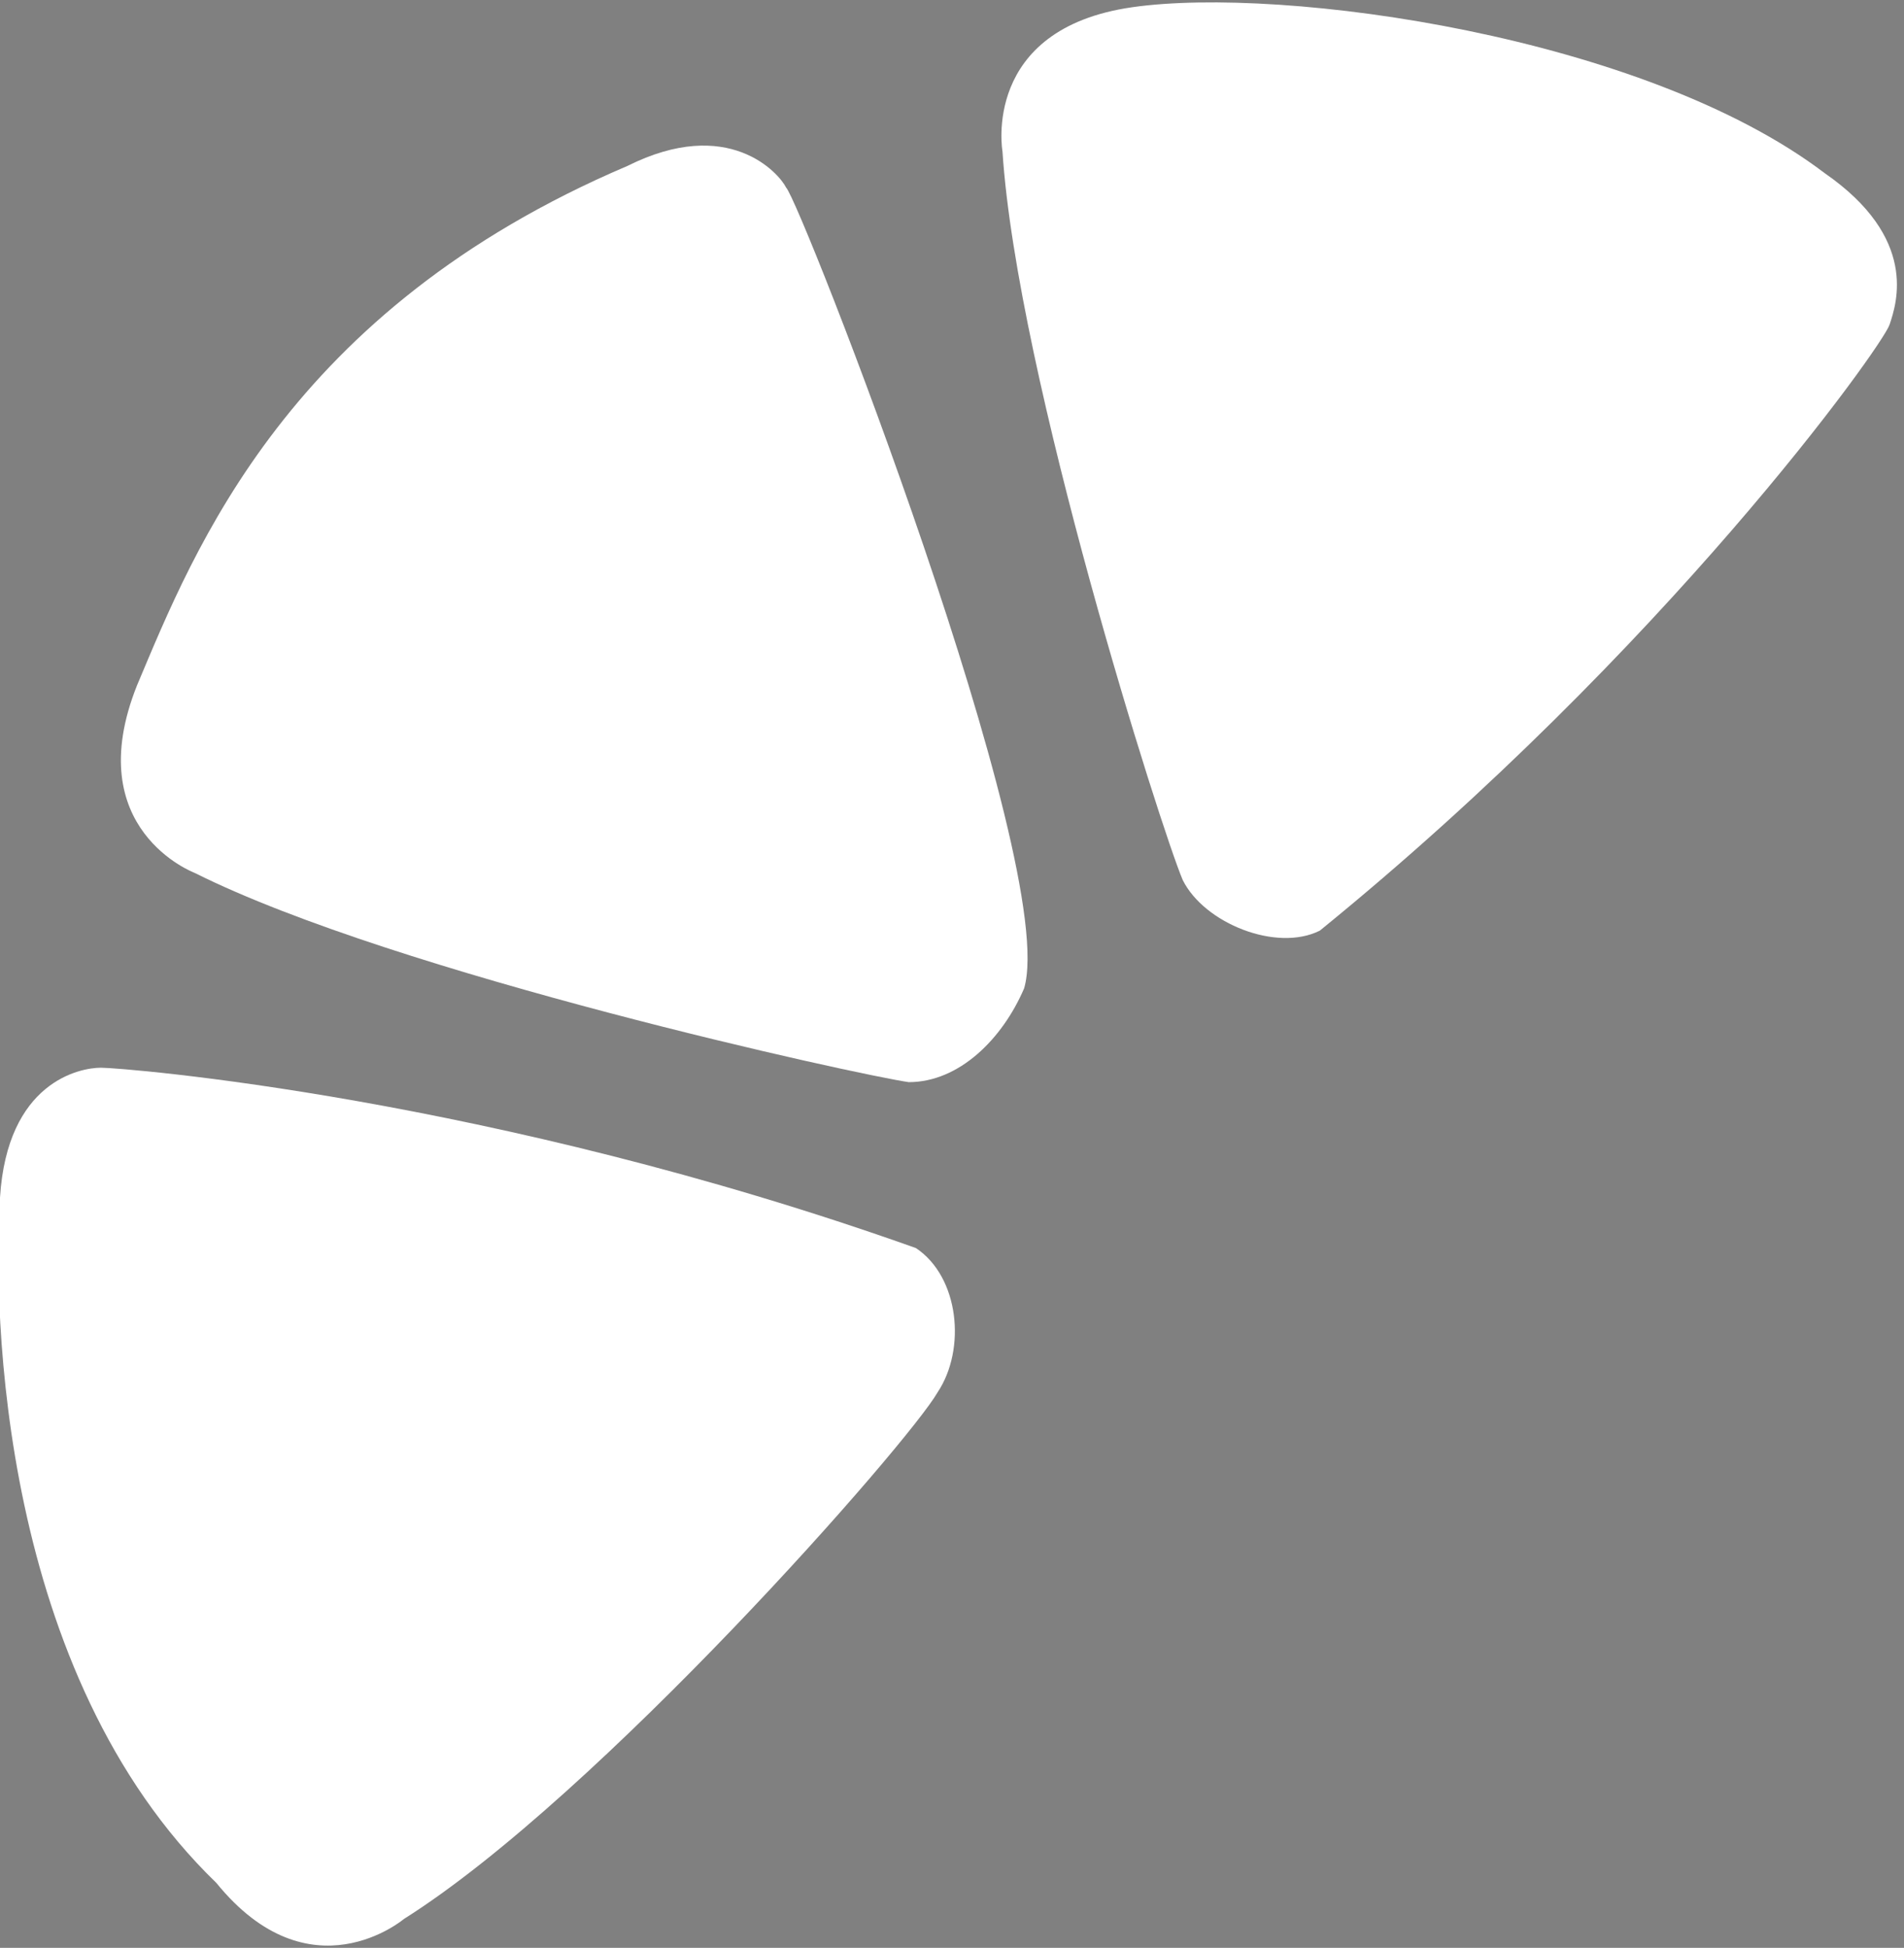<?xml version="1.0" encoding="utf-8"?>
<!-- Generator: Adobe Illustrator 18.1.1, SVG Export Plug-In . SVG Version: 6.00 Build 0)  -->
<svg version="1.1" id="Layer_1" xmlns="http://www.w3.org/2000/svg" xmlns:xlink="http://www.w3.org/1999/xlink" x="0px" y="0px"
	 viewBox="0 0 26.4 27" enable-background="new 0 0 26.4 27" xml:space="preserve">
<rect x="0" y="0" width="26.4" height="27" fill="#808080" stroke="none"/>
<circle opacity="0.8" cx="413.3" cy="-49.2" r="175"/>
<g>
	<path fill="#9ECE67" d="M355.6-145.5c0,0-2-12.4,13-14.6c15-2.2,51.4,2.6,70.3,16.6c9.3,6.6,7.1,13.3,6.3,15.2
		c-0.8,1.9-22.7,32.5-57.7,61.3c-4.6,2-11.5-0.7-13.8-5.4C371.3-77.1,356.6-122.6,355.6-145.5z"/>
	<path fill="#9ECE67" d="M281.8-72.8c0,0-11.7-4.5-6.2-18.6c5.6-14.1,15.2-37.7,49.5-52.6c10.4-4.8,15,0.5,16.3,2.2
		c1.3,1.7,27.3,68.4,24.3,80.6c-1.9,5.2-6.3,9.6-11.5,9.3C348.9-52.3,302.2-62.2,281.8-72.8z"/>
	<path fill="#9ECE67" d="M303.5,25c0,0-9.6,8-19.2-3.7c-21.6-21-22.6-57.5-21.7-68.9c0.9-11.4,7.8-12.9,9.9-13.2
		c2.1-0.3,39.6,2.9,82.2,18.3c4.1,2.9,5.3,10.2,2.4,14.6C354.2-23.5,322.7,12.4,303.5,25z"/>
	<g>
		<path fill="#9ECE67" d="M383.1-34.6c-2.2-1.2-3.7-2.2-4.5-3c-1.3-1.3-2-2.9-2-4.7c0-1.8,0.7-3.4,2-4.7c1.3-1.3,2.9-2,4.7-2
			c1.8,0,3.4,0.6,4.6,1.8c1.2,1.2,1.8,2.5,1.8,4v0.1l-2.2,0.9c-0.2-1.4-0.6-2.5-1.4-3.2c-0.7-0.7-1.6-1.1-2.8-1.1
			c-1.1,0-2.1,0.4-2.9,1.2c-0.8,0.8-1.2,1.8-1.2,2.9c0,1.1,0.4,2.1,1.2,2.9c0.5,0.5,1.5,1.2,3,2.2c2.4,1.3,4.1,2.5,5.2,3.5
			c1.6,1.6,2.4,3.6,2.4,5.8c0,2.3-0.8,4.3-2.4,5.9c-1.6,1.6-3.5,2.4-5.8,2.4c-2.3,0-4.2-0.8-5.8-2.4c-1.6-1.6-2.4-3.4-2.4-5.3
			L377-28c0,1.6,0.6,3,1.7,4.1c1.1,1.1,2.5,1.7,4,1.7c1.6,0,2.9-0.6,4-1.7c1.1-1.1,1.7-2.5,1.7-4.1c0-1.6-0.6-2.9-1.7-4
			C386.1-32.6,384.9-33.5,383.1-34.6z"/>
		<path fill="#9ECE67" d="M407.6-19.3c-3.5,0-6.2-1-8.3-3.1c-2.1-2.1-3.1-4.6-3.2-7.8v-17.4h2.6v17.1c0,2.3,0.9,4.4,2.6,6
			c1.7,1.7,3.8,2.5,6.3,2.5c2.4,0,4.4-0.8,6.1-2.5c1.7-1.7,2.5-3.7,2.5-6v-17.1h2.6v17.4c-0.1,3.1-1.1,5.7-3.2,7.8
			C413.5-20.3,410.9-19.3,407.6-19.3z"/>
		<path fill="#9ECE67" d="M424.7-65h2.6v21.4c0.5-0.6,1-1.3,1.6-1.9c3-3,6.7-4.5,11-4.5c4.3,0,8,1.5,11,4.5c3,3,4.5,6.7,4.5,11
			c0,4.3-1.5,7.9-4.5,11c-3,3-6.7,4.6-11,4.6c-4.3,0-8-1.5-11-4.6c-0.6-0.6-1.1-1.2-1.6-1.9v5.6h-2.6V-65z M427.3-37.1v5.3
			c0.5,2.4,1.6,4.5,3.5,6.4c2.5,2.5,5.6,3.8,9.1,3.8c3.5,0,6.6-1.3,9.1-3.7c2.5-2.5,3.8-5.5,3.8-9.1c0-3.5-1.3-6.6-3.8-9.1
			c-2.5-2.5-5.5-3.8-9.1-3.8c-3.5,0-6.6,1.3-9.1,3.8C428.9-41.7,427.7-39.5,427.3-37.1z"/>
		<path fill="#9ECE67" d="M463.8-65v45.3h-2.6V-65H463.8z"/>
		<path fill="#9ECE67" d="M481.3-24.9l-7.3,15.8h-2.9l7.3-15.7l-10.6-22.7h2.9l9.1,19.4l9.2-19.4h2.9L481.3-24.9L481.3-24.9z"/>
		<path fill="#9ECE67" d="M495.5-47.5h2.6v0.7c1.6-1.5,3.5-2.3,5.7-2.3c2.3,0,4.2,0.8,5.8,2.4c0.4,0.4,0.8,0.9,1.1,1.4
			c0.3-0.5,0.7-1,1.2-1.4c1.6-1.6,3.5-2.4,5.8-2.4c2.3,0,4.2,0.8,5.8,2.4c1.5,1.6,2.3,3.4,2.4,5.6v21.5h-2.6v-21.5h0
			c-0.1-1.5-0.6-2.7-1.7-3.7c-1.1-1.1-2.5-1.7-4-1.7c-1.6,0-2.9,0.6-4.1,1.7c-1.1,1.1-1.7,2.5-1.7,4.2v21h-2.5v-21.5h0
			c-0.1-1.5-0.7-2.7-1.7-3.7c-1.1-1.1-2.5-1.7-4-1.7c-1.6,0-2.9,0.6-4,1.7c-1,1-1.5,2.1-1.7,3.5v21.7h-2.6V-47.5z"/>
		<path fill="#9ECE67" d="M533.6-35.9c-0.1,0.5-0.1,0.9-0.1,1.4c0,3.5,1.3,6.6,3.8,9.1c2.5,2.5,5.5,3.7,9.1,3.7
			c3.5,0,6.6-1.3,9.1-3.8c0.4-0.4,0.8-0.9,1.2-1.3l2.7,1c-0.3,0.5-1,1.3-2,2.3c-3,3.1-6.7,4.6-11,4.6c-4.3,0-7.9-1.5-11-4.6
			c-3-3-4.6-6.7-4.6-11c0-4.3,1.5-8,4.6-11c3-3,6.7-4.5,11-4.5c4.3,0,8,1.5,11,4.5c2.7,2.7,4,5.9,4,9.6H533.6z M534-38.5h24.4
			c-0.6-1.9-1.6-3.6-3-5.1c-2.5-2.5-5.6-3.8-9.1-3.8c-3.5,0-6.6,1.3-9.1,3.8C535.7-42,534.7-40.3,534-38.5z"/>
	</g>
</g>
<g>
	<path fill="#FFFFFF" d="M376.4,8.2L374-6.4h1.7l1.6,10.5l2-10.4h1.4l2,10.5l1.5-10.5h1.7l-2.3,14.6h-1.5l-2-10.8L378,8.2H376.4z"/>
	<path fill="#FFFFFF" d="M387.7,8.2V-6.4h5.7v1.5h-3.6V0h2.9v1.5h-2.9v5.4h3.7v1.5H387.7z"/>
	<path fill="#FFFFFF" d="M395,8.2V-6.4h3.3c1.3,0,2.3,0.3,2.9,0.9c0.6,0.6,1,1.5,1,2.8c0,1.9-0.7,2.9-2.1,3.1
		c0.9,0.2,1.5,0.6,1.9,1.2c0.4,0.6,0.6,1.4,0.6,2.5c0,1.3-0.3,2.3-0.9,3.1c-0.6,0.7-1.6,1.1-2.8,1.1H395z M397-0.3h1.2
		c0.8,0,1.4-0.2,1.7-0.6c0.3-0.4,0.5-1,0.5-1.9c0-0.3,0-0.5-0.1-0.8c0-0.2-0.1-0.4-0.2-0.6c-0.1-0.2-0.2-0.3-0.3-0.4
		s-0.3-0.2-0.4-0.2c-0.1-0.1-0.3-0.1-0.6-0.1s-0.5-0.1-0.7-0.1c-0.2,0-0.5,0-0.8,0H397V-0.3z M397,6.8h1.4c0.9,0,1.5-0.2,1.8-0.6
		c0.3-0.4,0.5-1.1,0.5-2.1c0-0.9-0.2-1.6-0.6-2.1c-0.4-0.5-1-0.7-1.9-0.7H397V6.8z"/>
	<path fill="#FFFFFF" d="M407.9,8.4c-1.2,0-2.2-0.4-2.8-1.1c-0.6-0.8-1-1.8-1.1-3.1l1.8-0.5c0.1,2.1,0.8,3.1,2.1,3.1
		c0.5,0,0.9-0.1,1.2-0.4s0.4-0.7,0.4-1.3c0-0.3,0-0.6-0.1-0.9s-0.2-0.5-0.4-0.7c-0.2-0.2-0.3-0.4-0.5-0.6s-0.4-0.4-0.6-0.6l-2.4-2.2
		c-0.5-0.4-0.9-0.9-1.1-1.4c-0.2-0.5-0.3-1.1-0.3-1.8c0-1.1,0.3-1.9,0.9-2.5c0.6-0.6,1.5-0.9,2.5-0.9c1.2,0,2,0.3,2.6,0.9
		s0.9,1.6,1,2.9l-1.7,0.5c0-0.3-0.1-0.6-0.1-0.8s-0.1-0.5-0.2-0.7s-0.2-0.5-0.3-0.6c-0.1-0.2-0.3-0.3-0.5-0.4s-0.5-0.1-0.8-0.1
		c-1.1,0.1-1.6,0.6-1.6,1.6c0,0.4,0.1,0.8,0.2,1.1s0.4,0.6,0.7,0.9l2.5,2.2c0.6,0.6,1.1,1.2,1.5,1.8s0.6,1.4,0.6,2.2
		c0,1.1-0.3,1.9-1,2.5S408.9,8.4,407.9,8.4z"/>
	<path fill="#FFFFFF" d="M413.1,8.2V-6.4h2V8.2H413.1z"/>
	<path fill="#FFFFFF" d="M418.9,8.2V-4.9h-2.7v-1.5h7.3v1.5H421V8.2H418.9z"/>
	<path fill="#FFFFFF" d="M424.7,8.2V-6.4h5.7v1.5h-3.6V0h2.9v1.5h-2.9v5.4h3.7v1.5H424.7z"/>
	<path fill="#FFFFFF" d="M439.2,8.4c-1,0-1.8-0.3-2.3-0.9S436,6.1,436,5.1c0-0.8,0.2-1.6,0.6-2.3c0.4-0.7,0.9-1.3,1.6-1.9
		c-0.1-0.2-0.2-0.4-0.4-0.8c-0.2-0.3-0.3-0.6-0.4-0.8c-0.1-0.2-0.2-0.5-0.4-0.8s-0.2-0.6-0.3-0.9c-0.1-0.3-0.1-0.6-0.1-0.9
		c0-1,0.3-1.8,0.8-2.3s1.3-0.9,2.3-0.9c0.9,0,1.6,0.2,2.2,0.7s0.9,1.1,0.9,2c0,0.5-0.1,0.9-0.2,1.4c-0.2,0.5-0.4,0.9-0.7,1.3
		S441.2-0.3,441,0s-0.6,0.6-0.9,1l2.2,3.5c0.3-0.7,0.6-1.6,0.7-2.9h1.9c0,0.7-0.1,1.4-0.4,2.2c-0.3,0.8-0.6,1.4-1,2
		c0.2,0.2,0.4,0.4,0.6,0.5c0.3,0.1,0.5,0.2,0.8,0.2v2c-0.1,0-0.1,0-0.3,0c-0.1,0-0.3,0-0.4,0c-0.1,0-0.2-0.1-0.3-0.1
		c-0.1,0-0.2-0.1-0.3-0.2c-0.1-0.1-0.2-0.1-0.3-0.2s-0.2-0.1-0.3-0.2s-0.2-0.2-0.2-0.2c0,0-0.1-0.1-0.3-0.3C442.4,7,442.3,7,442.3,7
		c-0.3,0.4-0.8,0.8-1.3,1C440.5,8.3,439.9,8.4,439.2,8.4z M439.2,6.8c0.7,0,1.4-0.4,2-1.1l-2.2-3.4c-0.3,0.4-0.5,0.8-0.7,1.3
		c-0.2,0.5-0.3,1-0.3,1.5c0,0.5,0.1,0.9,0.3,1.2C438.4,6.6,438.7,6.8,439.2,6.8z M439.4-0.1c0.4-0.5,0.8-1.1,1-1.7s0.4-1.3,0.4-2
		c0-0.3-0.1-0.6-0.3-0.8c-0.2-0.2-0.5-0.3-0.9-0.3c-0.4,0-0.7,0.2-0.9,0.5c-0.2,0.3-0.3,0.7-0.3,1.2C438.5-2.5,438.8-1.4,439.4-0.1z
		"/>
	<path fill="#FFFFFF" d="M454.6,8.4c-1.3,0-2.3-0.4-2.9-1.3s-0.9-2.1-0.9-3.7v-4.9c0-0.7,0-1.3,0.1-1.8s0.2-1,0.4-1.4
		c0.2-0.4,0.4-0.8,0.7-1s0.7-0.5,1.1-0.6s1-0.2,1.6-0.2c1.3,0,2.3,0.3,2.9,1c0.6,0.7,0.9,1.8,0.9,3.2v0.5h-1.9v-0.5c0-0.4,0-0.7,0-1
		c0-0.3-0.1-0.5-0.1-0.8s-0.2-0.4-0.3-0.6c-0.1-0.1-0.3-0.2-0.5-0.3c-0.2-0.1-0.5-0.1-0.8-0.1c-0.3,0-0.5,0-0.7,0.1
		c-0.2,0.1-0.4,0.1-0.5,0.2s-0.2,0.2-0.3,0.4c-0.1,0.2-0.2,0.3-0.2,0.5c-0.1,0.2-0.1,0.4-0.1,0.6s0,0.5-0.1,0.7c0,0.2,0,0.4,0,0.7
		v5.4c0,1.1,0.1,1.9,0.4,2.4s0.8,0.7,1.5,0.7s1.3-0.3,1.6-0.8c0.3-0.5,0.4-1.4,0.4-2.5v-1H455V1h3.7v7.2h-1.3l-0.2-1.7
		C456.8,7.8,455.9,8.4,454.6,8.4z"/>
	<path fill="#FFFFFF" d="M460.8,8.2V-6.4h2.9c1.5,0,2.6,0.3,3.3,0.9c0.7,0.6,1,1.6,1,3c0,1.9-0.6,3-1.8,3.4l2.1,7.3h-2l-1.9-6.8
		h-1.6v6.8H460.8z M462.8-0.1h0.8c0.9,0,1.5-0.2,1.9-0.5c0.4-0.3,0.6-1,0.6-1.9c0-0.9-0.2-1.5-0.5-1.9c-0.3-0.4-0.9-0.5-1.8-0.5
		h-0.9V-0.1z"/>
	<path fill="#FFFFFF" d="M469.4,8.2l3.1-14.6h2l3.1,14.6h-1.9l-0.7-3.7h-3l-0.7,3.7H469.4z M472.2,3.1h2.4l-1.2-6.6L472.2,3.1z"/>
	<path fill="#FFFFFF" d="M479,8.2V-6.4h3.6c1.3,0,2.2,0.3,2.8,1c0.6,0.7,0.9,1.7,0.9,3c0,1.2-0.3,2.1-0.9,2.8c-0.6,0.7-1.5,1-2.7,1
		h-1.6v6.8H479z M481.1,0h0.9c0.9,0,1.5-0.2,1.8-0.5s0.5-0.9,0.5-1.8c0-0.4,0-0.7,0-0.9c0-0.2-0.1-0.5-0.1-0.7
		c-0.1-0.2-0.1-0.4-0.2-0.5c-0.1-0.1-0.2-0.2-0.4-0.3c-0.2-0.1-0.4-0.1-0.6-0.2s-0.5,0-0.9,0h-1V0z"/>
	<path fill="#FFFFFF" d="M487.7,8.2V-6.4h2v6.3h3.7v-6.3h2V8.2h-2V1.4h-3.7v6.8H487.7z"/>
	<path fill="#FFFFFF" d="M497.9,8.2V-6.4h2V8.2H497.9z"/>
	<path fill="#FFFFFF" d="M505.9,8.4c-0.6,0-1.1-0.1-1.6-0.2c-0.5-0.2-0.8-0.4-1.1-0.7c-0.3-0.3-0.5-0.6-0.7-1.1s-0.3-0.9-0.4-1.3
		c-0.1-0.5-0.1-1-0.1-1.6v-5.2c0-0.6,0-1.2,0.1-1.6s0.2-0.9,0.4-1.3c0.2-0.4,0.4-0.8,0.7-1s0.7-0.5,1.1-0.6c0.5-0.2,1-0.2,1.6-0.2
		c1.3,0,2.3,0.4,2.8,1.1c0.6,0.7,0.9,1.8,0.9,3.1v1.2h-1.9v-1c0-0.2,0-0.4,0-0.5s0-0.3,0-0.5c0-0.2,0-0.3,0-0.4
		c0-0.1-0.1-0.2-0.1-0.4c0-0.1-0.1-0.3-0.1-0.3s-0.1-0.2-0.2-0.3c-0.1-0.1-0.2-0.2-0.3-0.2s-0.2-0.1-0.4-0.1c-0.2,0-0.3,0-0.5,0
		c-0.3,0-0.5,0-0.7,0.1c-0.2,0.1-0.4,0.2-0.5,0.3c-0.1,0.1-0.2,0.3-0.3,0.4c-0.1,0.2-0.1,0.4-0.2,0.6S504.1-3,504-2.8
		c0,0.2,0,0.5,0,0.9v5.8c0,1.1,0.1,1.9,0.4,2.3c0.3,0.4,0.8,0.6,1.5,0.6c0.3,0,0.5,0,0.7-0.1c0.2-0.1,0.4-0.2,0.5-0.3
		c0.1-0.1,0.2-0.3,0.3-0.4s0.1-0.3,0.2-0.6c0-0.2,0.1-0.5,0.1-0.7c0-0.2,0-0.5,0-0.8V2.8h1.9v1.1c0,0.6,0,1.1-0.1,1.5
		c-0.1,0.4-0.2,0.9-0.4,1.2c-0.2,0.4-0.4,0.7-0.7,1c-0.3,0.3-0.6,0.5-1.1,0.6S506.4,8.4,505.9,8.4z"/>
	<path fill="#FFFFFF" d="M515.6,8.2V-6.4h3.2c1.6,0,2.7,0.4,3.3,1.1s1,1.8,1,3.4v5.4c0,1.6-0.3,2.8-1,3.6c-0.6,0.8-1.7,1.2-3.2,1.2
		H515.6z M517.7,6.8h1.1c0.3,0,0.6,0,0.8-0.1c0.2-0.1,0.4-0.1,0.6-0.2c0.2-0.1,0.3-0.2,0.4-0.4s0.2-0.4,0.2-0.5
		c0.1-0.2,0.1-0.4,0.1-0.7c0-0.3,0-0.6,0.1-0.8s0-0.5,0-1v-4.7c0-0.4,0-0.6,0-0.9s0-0.5-0.1-0.7c0-0.2-0.1-0.4-0.2-0.6
		c-0.1-0.2-0.2-0.3-0.3-0.4s-0.2-0.2-0.4-0.3c-0.2-0.1-0.4-0.1-0.6-0.2c-0.2,0-0.5-0.1-0.8-0.1h-1.1V6.8z"/>
	<path fill="#FFFFFF" d="M525.1,8.2V-6.4h5.7v1.5h-3.6V0h2.9v1.5h-2.9v5.4h3.7v1.5H525.1z"/>
	<path fill="#FFFFFF" d="M535.9,8.4c-1.2,0-2.2-0.4-2.8-1.1c-0.6-0.8-1-1.8-1.1-3.1l1.8-0.5c0.1,2.1,0.8,3.1,2.1,3.1
		c0.5,0,0.9-0.1,1.2-0.4s0.4-0.7,0.4-1.3c0-0.3,0-0.6-0.1-0.9s-0.2-0.5-0.4-0.7c-0.2-0.2-0.3-0.4-0.5-0.6s-0.4-0.4-0.6-0.6l-2.4-2.2
		c-0.5-0.4-0.9-0.9-1.1-1.4c-0.2-0.5-0.3-1.1-0.3-1.8c0-1.1,0.3-1.9,0.9-2.5c0.6-0.6,1.5-0.9,2.5-0.9c1.2,0,2,0.3,2.6,0.9
		s0.9,1.6,1,2.9l-1.7,0.5c0-0.3-0.1-0.6-0.1-0.8c0-0.2-0.1-0.5-0.2-0.7s-0.2-0.5-0.3-0.6c-0.1-0.2-0.3-0.3-0.5-0.4
		c-0.2-0.1-0.5-0.1-0.8-0.1c-1.1,0.1-1.6,0.6-1.6,1.6c0,0.4,0.1,0.8,0.2,1.1c0.1,0.3,0.4,0.6,0.7,0.9l2.5,2.2
		c0.6,0.6,1.1,1.2,1.5,1.8c0.4,0.7,0.6,1.4,0.6,2.2c0,1.1-0.3,1.9-1,2.5C537.8,8.1,536.9,8.4,535.9,8.4z"/>
	<path fill="#FFFFFF" d="M541.1,8.2V-6.4h2V8.2H541.1z"/>
	<path fill="#FFFFFF" d="M548.9,8.4c-1.3,0-2.3-0.4-2.9-1.3c-0.6-0.8-0.9-2.1-0.9-3.7v-4.9c0-0.7,0-1.3,0.1-1.8s0.2-1,0.4-1.4
		c0.2-0.4,0.4-0.8,0.7-1s0.7-0.5,1.1-0.6s1-0.2,1.6-0.2c1.3,0,2.3,0.3,2.9,1c0.6,0.7,0.9,1.8,0.9,3.2v0.5H551v-0.5c0-0.4,0-0.7,0-1
		c0-0.3-0.1-0.5-0.1-0.8s-0.2-0.4-0.3-0.6c-0.1-0.1-0.3-0.2-0.5-0.3c-0.2-0.1-0.5-0.1-0.8-0.1c-0.3,0-0.5,0-0.7,0.1
		s-0.4,0.1-0.5,0.2s-0.2,0.2-0.3,0.4c-0.1,0.2-0.2,0.3-0.2,0.5s-0.1,0.4-0.1,0.6s0,0.5-0.1,0.7c0,0.2,0,0.4,0,0.7v5.4
		c0,1.1,0.1,1.9,0.4,2.4c0.3,0.5,0.8,0.7,1.5,0.7c0.8,0,1.3-0.3,1.6-0.8s0.4-1.4,0.4-2.5v-1h-1.8V1h3.7v7.2h-1.3l-0.2-1.7
		C551.1,7.8,550.2,8.4,548.9,8.4z"/>
	<path fill="#FFFFFF" d="M555.1,8.2V-6.4h1.4l4.1,9.7v-9.7h1.7V8.2H561l-4.2-10v10H555.1z"/>
</g>
<path fill="#FFFFFF" d="M13.9,2.1c0,0-0.3-1.7,1.8-2c2.1-0.3,7.1,0.4,9.6,2.3c1.3,0.9,1,1.8,0.9,2.1c-0.1,0.3-3.1,4.5-7.9,8.4
	c-0.6,0.3-1.6-0.1-1.9-0.7C16.1,11.5,14.1,5.2,13.9,2.1z"/>
<path fill="#FFFFFF" d="M2.7,12.1c0,0-1.6-0.6-0.8-2.6c0.8-1.9,2.1-5.2,6.8-7.2c1.4-0.7,2.1,0.1,2.2,0.3c0.2,0.2,3.8,9.4,3.3,11.1
	c-0.3,0.7-0.9,1.3-1.6,1.3C11.9,14.9,5.5,13.5,2.7,12.1z"/>
<path fill="#FFFFFF" d="M5.6,26.6c0,0-1.3,1.1-2.6-0.5c-3-2.9-3.1-7.9-3-9.5c0.1-1.6,1.1-1.8,1.4-1.8c0.3,0,5.4,0.4,11.3,2.5
	c0.6,0.4,0.7,1.4,0.3,2C12.6,20,8.3,24.9,5.6,26.6z"/>
</svg>
